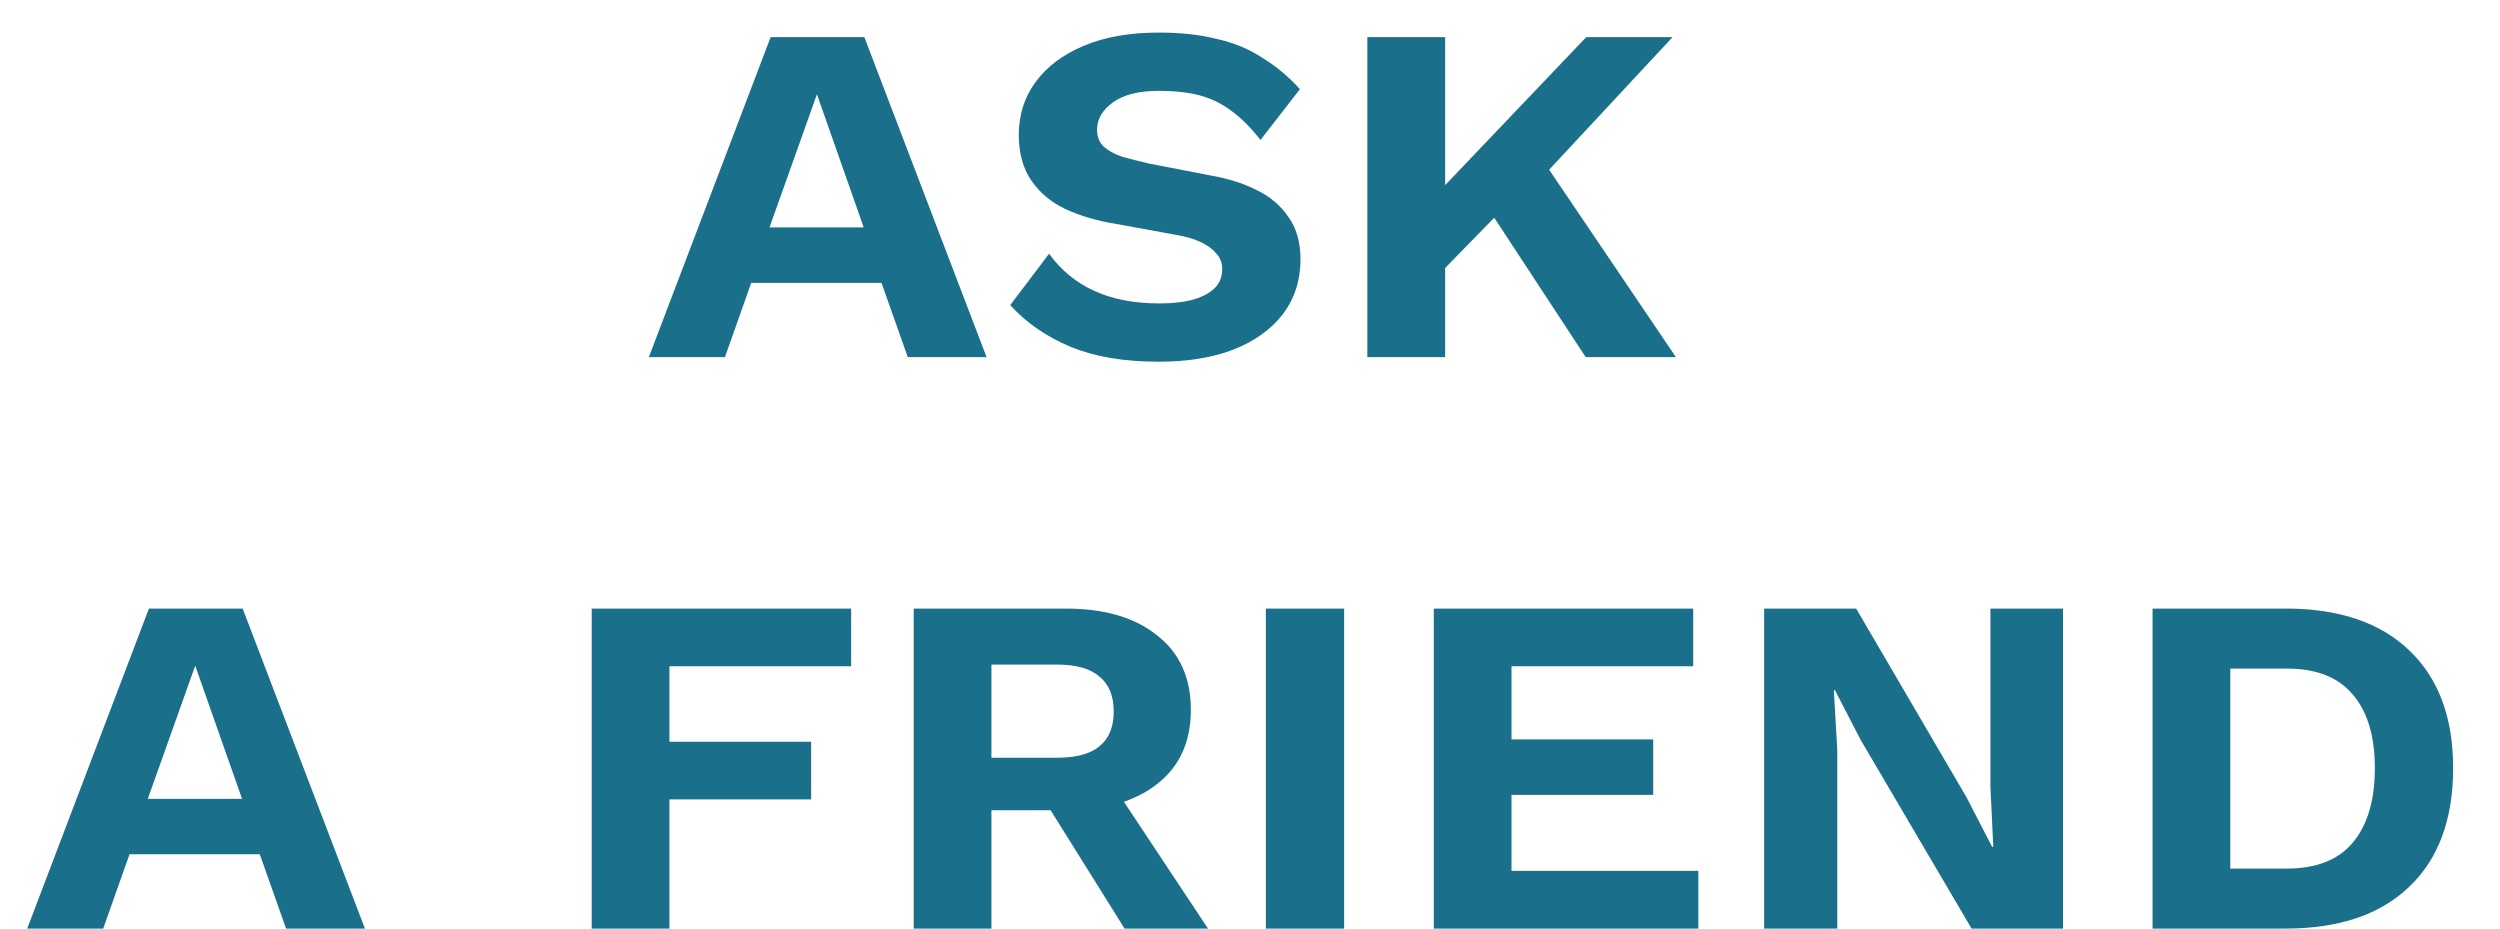 <svg width="35" height="13" viewBox="0 0 35 13" fill="none" xmlns="http://www.w3.org/2000/svg">
<path d="M9.084 5L10.789 0.52H12.101L13.812 5H12.709L12.341 3.96H10.517L10.149 5H9.084ZM10.773 3.184H12.092L11.437 1.32L10.773 3.184ZM16.223 5.064C15.738 5.064 15.327 4.995 14.991 4.856C14.655 4.717 14.372 4.523 14.143 4.272L14.687 3.552C14.852 3.781 15.063 3.955 15.319 4.072C15.575 4.189 15.879 4.248 16.231 4.248C16.423 4.248 16.583 4.229 16.711 4.192C16.839 4.155 16.938 4.101 17.007 4.032C17.076 3.963 17.111 3.875 17.111 3.768C17.111 3.677 17.082 3.603 17.023 3.544C16.97 3.48 16.895 3.427 16.799 3.384C16.703 3.341 16.591 3.309 16.463 3.288L15.631 3.136C15.364 3.093 15.127 3.024 14.919 2.928C14.716 2.832 14.556 2.699 14.439 2.528C14.322 2.357 14.263 2.144 14.263 1.888C14.263 1.611 14.34 1.365 14.495 1.152C14.655 0.933 14.882 0.763 15.175 0.64C15.468 0.517 15.818 0.456 16.223 0.456C16.527 0.456 16.796 0.485 17.031 0.544C17.271 0.597 17.484 0.685 17.671 0.808C17.863 0.925 18.039 1.072 18.199 1.248L17.647 1.96C17.514 1.789 17.378 1.653 17.239 1.552C17.106 1.451 16.959 1.379 16.799 1.336C16.639 1.293 16.447 1.272 16.223 1.272C15.946 1.272 15.732 1.325 15.583 1.432C15.434 1.539 15.359 1.667 15.359 1.816C15.359 1.912 15.388 1.989 15.447 2.048C15.511 2.107 15.596 2.155 15.703 2.192C15.815 2.224 15.94 2.256 16.079 2.288L16.943 2.456C17.194 2.499 17.412 2.568 17.599 2.664C17.786 2.755 17.932 2.88 18.039 3.04C18.151 3.195 18.207 3.392 18.207 3.632C18.207 3.925 18.124 4.181 17.959 4.4C17.794 4.613 17.562 4.779 17.263 4.896C16.97 5.008 16.623 5.064 16.223 5.064ZM22.2 5L20.919 3.048L20.232 3.752V5H19.143V0.52H20.232V2.592L22.207 0.52H23.416L21.688 2.376L23.463 5H22.2ZM0.381 13L2.085 8.52H3.397L5.109 13H4.005L3.637 11.96H1.813L1.445 13H0.381ZM2.069 11.184H3.389L2.733 9.32L2.069 11.184ZM11.916 9.328H9.372V10.384H11.356V11.192H9.372V13H8.284V8.52H11.916V9.328ZM12.792 13V8.52H14.92C15.464 8.52 15.891 8.645 16.2 8.896C16.515 9.141 16.672 9.488 16.672 9.936C16.672 10.384 16.515 10.731 16.2 10.976C15.891 11.221 15.464 11.344 14.92 11.344H13.88V13H12.792ZM15.744 13L14.544 11.08L15.4 10.72L16.912 13H15.744ZM13.88 10.608H14.8C15.067 10.608 15.264 10.555 15.392 10.448C15.525 10.341 15.592 10.179 15.592 9.96C15.592 9.741 15.525 9.579 15.392 9.472C15.264 9.36 15.067 9.304 14.8 9.304H13.88V10.608ZM18.818 8.52V13H17.722V8.52H18.818ZM20.073 13V8.52H23.705V9.328H21.161V10.352H23.145V11.128H21.161V12.192H23.777V13H20.073ZM28.882 8.52V13H27.602L26.05 10.36L25.69 9.664H25.674L25.722 10.504V13H24.698V8.52H25.986L27.53 11.16L27.89 11.856H27.906L27.866 11.016V8.52H28.882ZM30.136 13V8.52H32C32.746 8.52 33.322 8.715 33.728 9.104C34.138 9.493 34.344 10.043 34.344 10.752C34.344 11.472 34.138 12.027 33.728 12.416C33.322 12.805 32.746 13 32 13H30.136ZM31.224 12.16H32.016C32.426 12.16 32.733 12.04 32.936 11.8C33.144 11.555 33.248 11.205 33.248 10.752C33.248 10.304 33.144 9.96 32.936 9.72C32.733 9.48 32.426 9.36 32.016 9.36H31.224V12.16Z" fill="#1A708B"/>
</svg>
